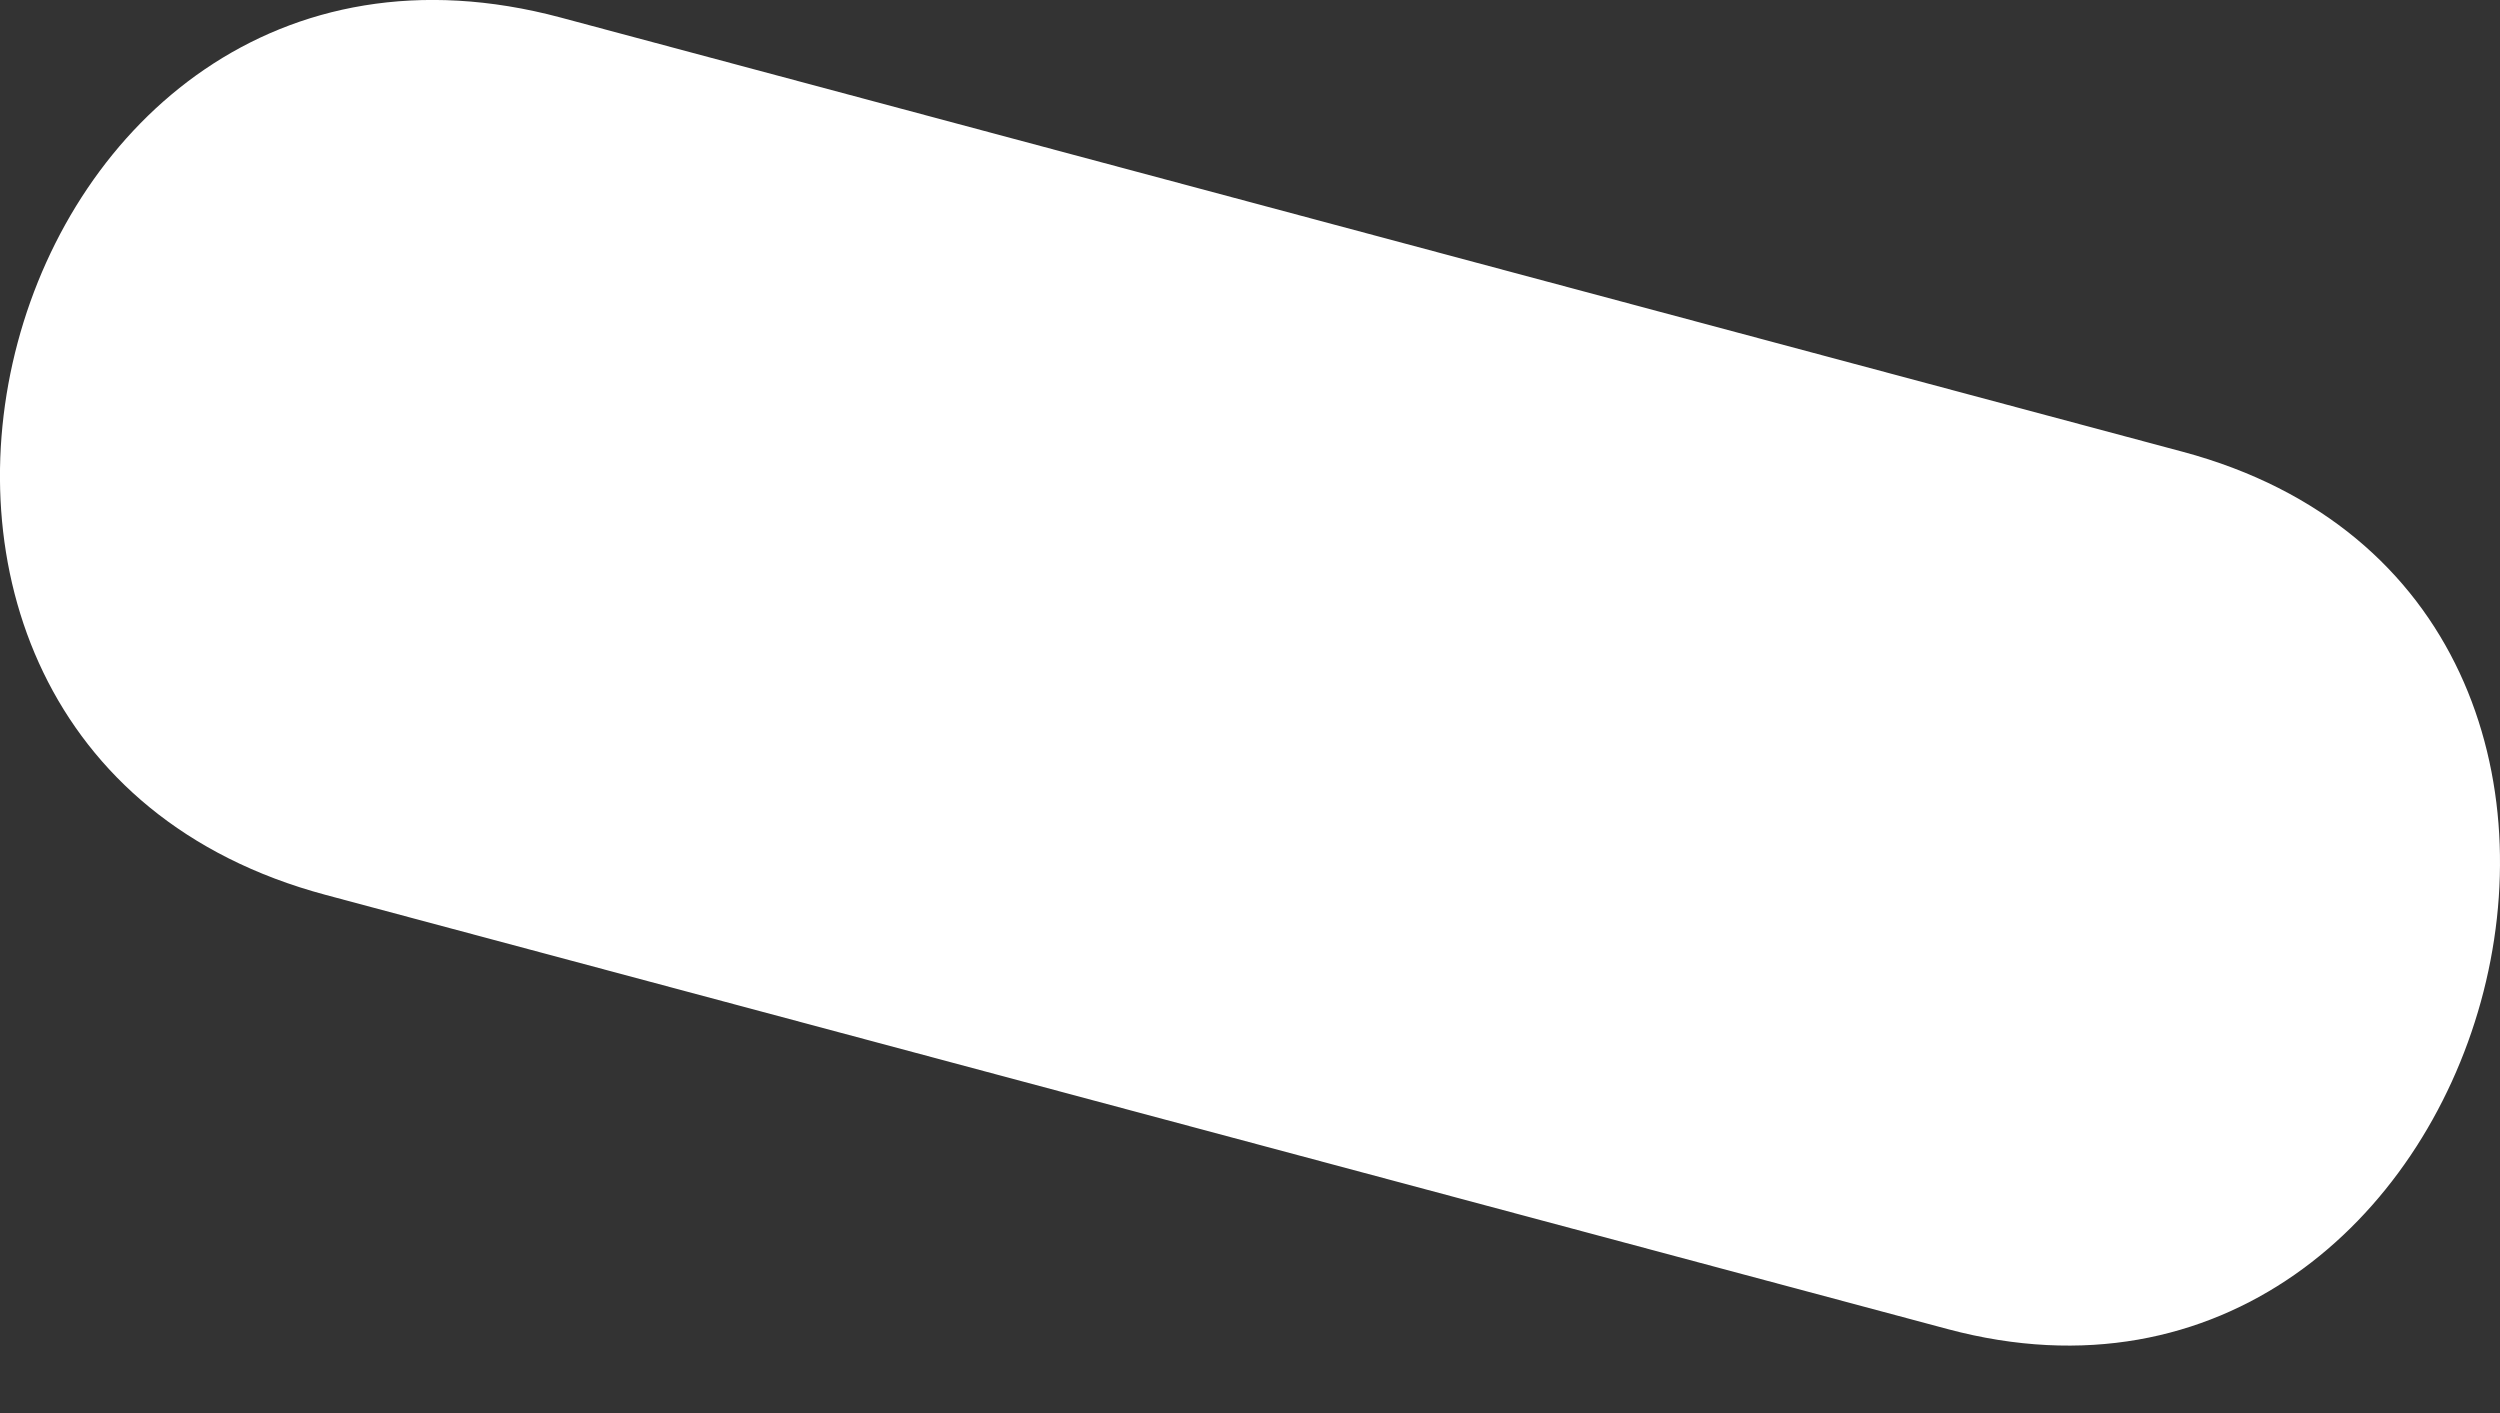<?xml version="1.0" encoding="UTF-8"?> <svg xmlns="http://www.w3.org/2000/svg" width="23" height="13" viewBox="0 0 23 13" fill="none"><rect x="0" y="0" width="23" height="13" fill="#333333" stroke="none"/> <path d="M2.996 8.233L17.92 12.228C22.955 13.575 25.242 5.538 20.08 4.156L5.157 0.161C-0.061 -1.234 -2.222 6.836 2.996 8.233Z" fill="white"></path> </svg> 